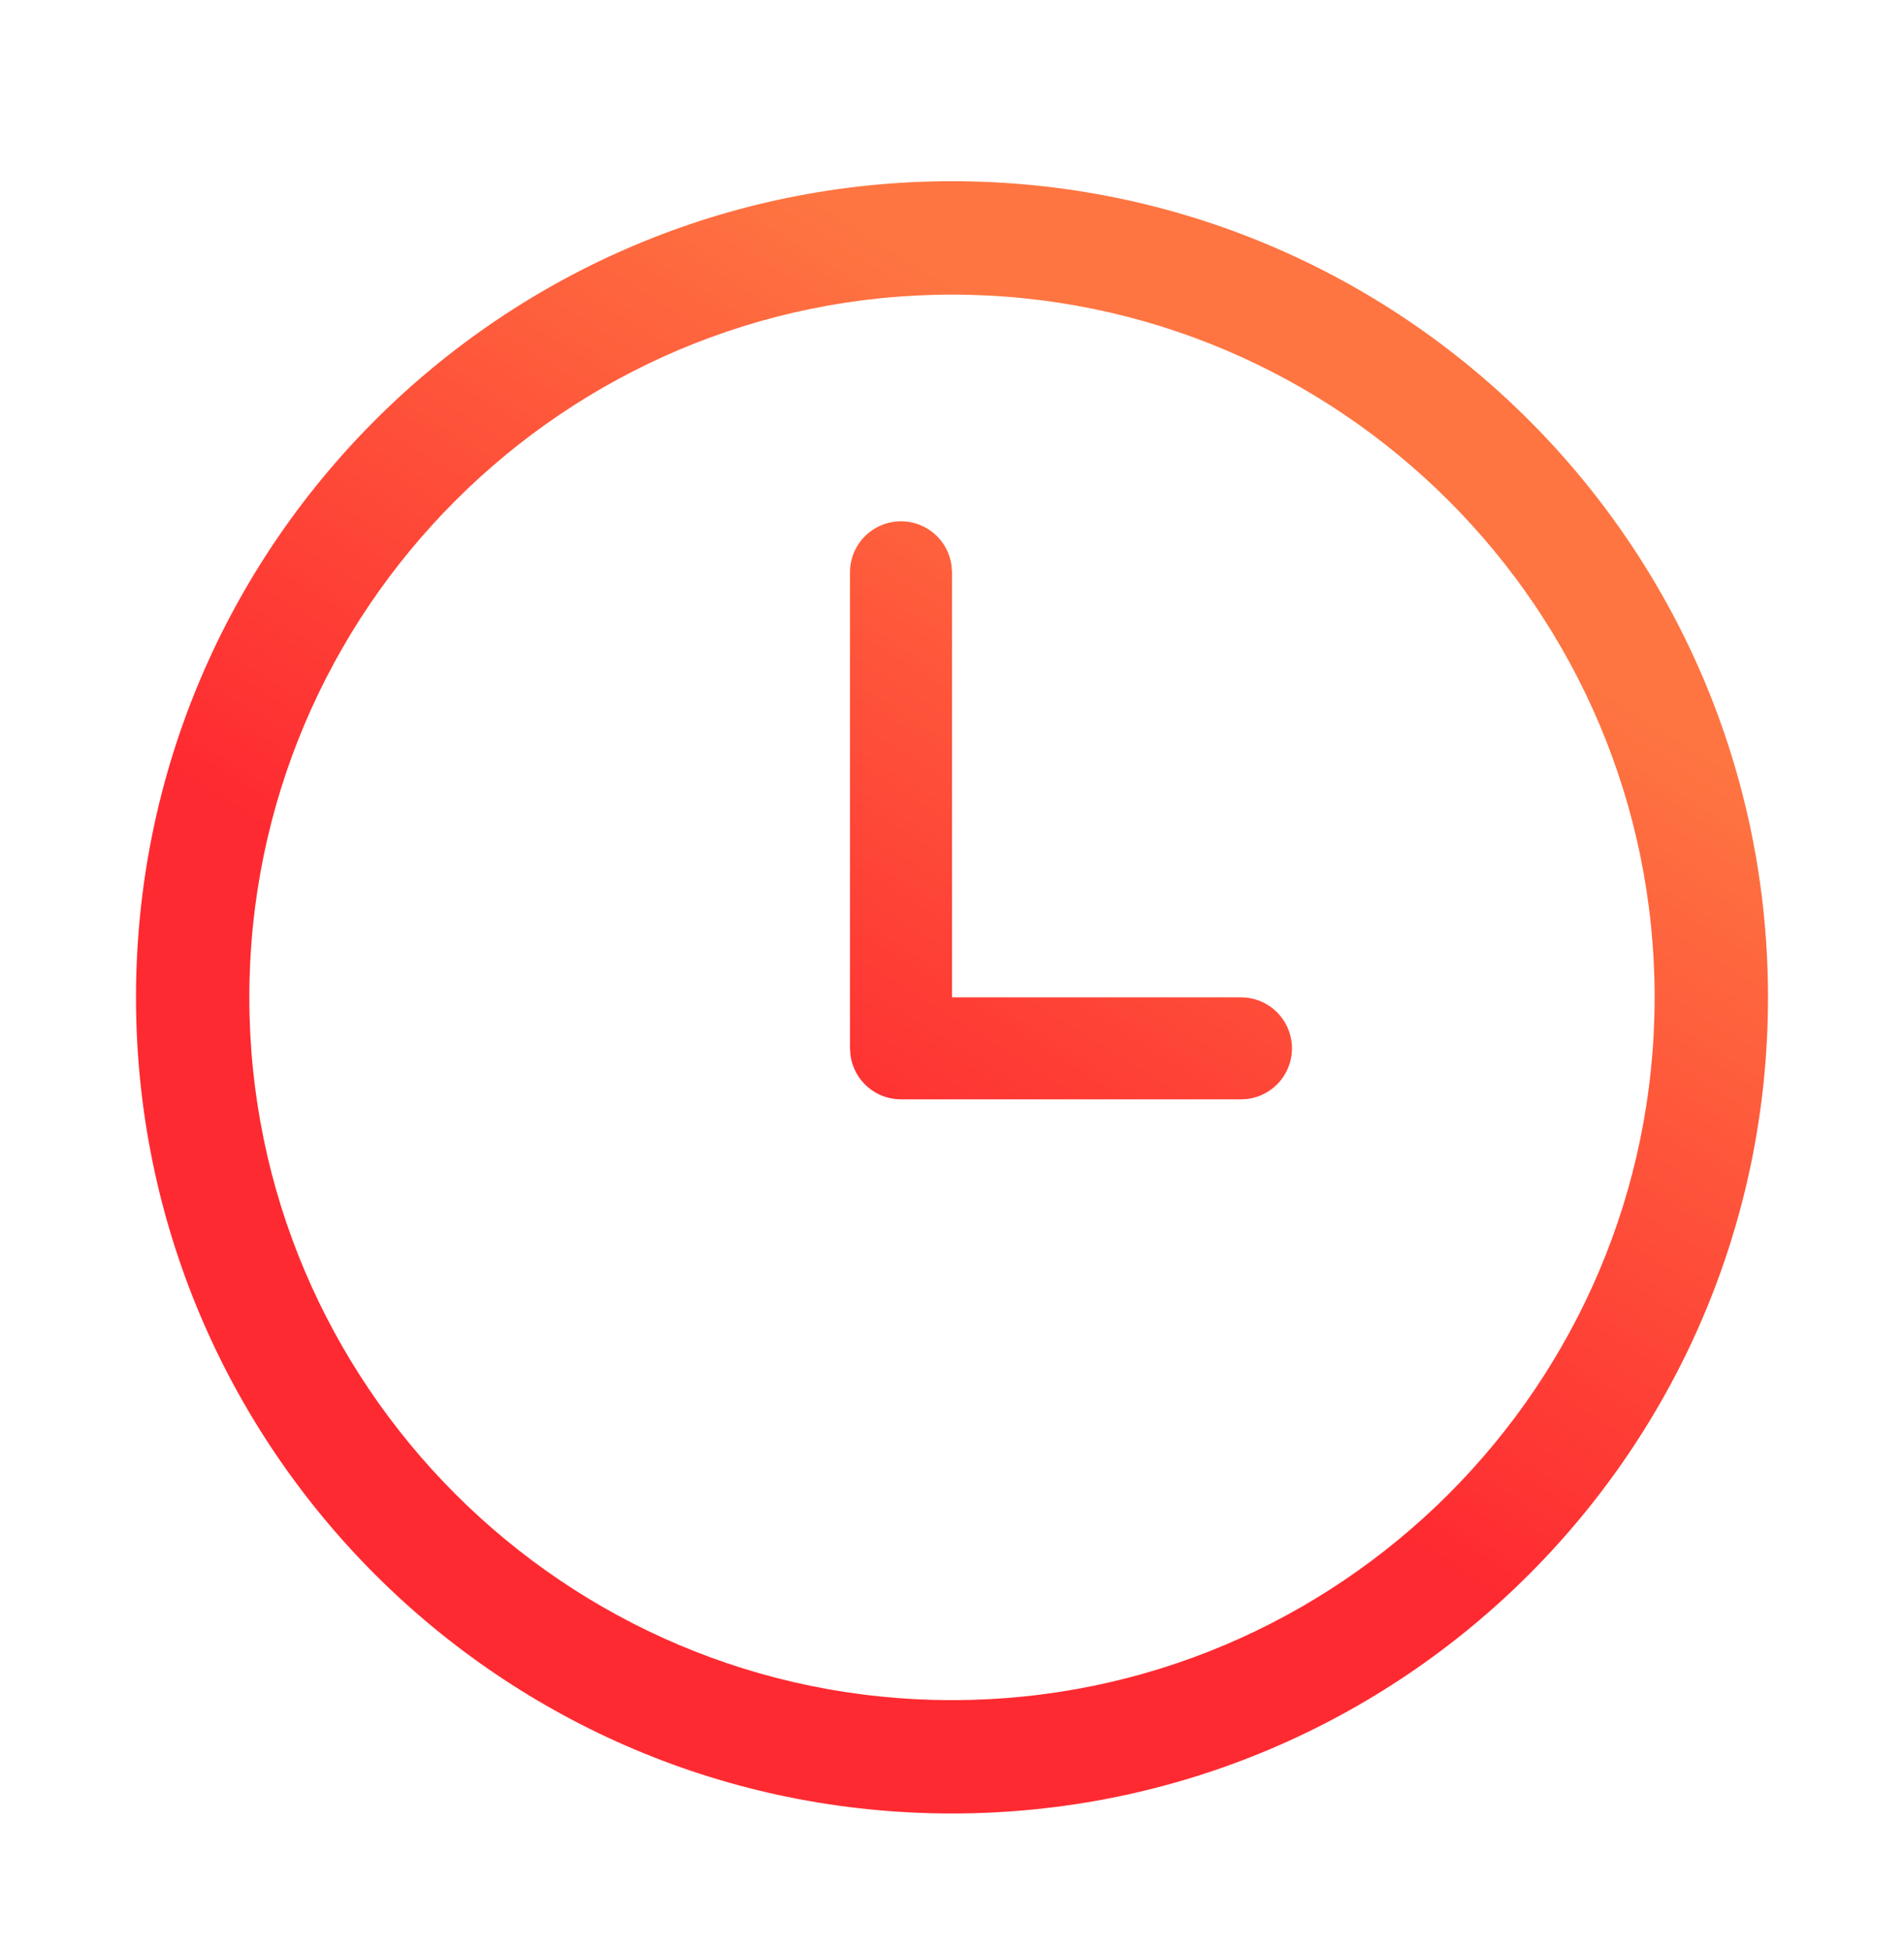 <svg xmlns="http://www.w3.org/2000/svg" width="42" height="43" viewBox="0 0 42 43" fill="none"><path d="M21 3.997C30.941 3.997 39 12.057 39 21.997C39 31.938 30.941 39.997 21 39.997C11.059 39.997 3 31.938 3 21.997C3 12.057 11.059 3.997 21 3.997ZM21 6.498C12.453 6.498 5.5 13.45 5.5 21.997C5.5 30.544 12.453 37.497 21 37.497C29.547 37.497 36.499 30.544 36.499 21.997C36.499 13.45 29.547 6.498 21 6.498ZM19.875 11.497C20.147 11.497 20.41 11.595 20.614 11.774C20.819 11.953 20.953 12.2 20.989 12.469L21 12.622V21.997H27.375C27.66 21.997 27.934 22.105 28.143 22.3C28.351 22.495 28.478 22.761 28.497 23.045C28.517 23.33 28.427 23.611 28.247 23.832C28.067 24.053 27.81 24.198 27.528 24.237L27.375 24.247H19.875C19.603 24.247 19.34 24.149 19.136 23.97C18.931 23.791 18.797 23.544 18.761 23.275L18.75 23.122V12.622C18.75 12.324 18.869 12.038 19.079 11.827C19.291 11.616 19.577 11.497 19.875 11.497V11.497Z" fill="url(#paint0_linear_1001_5041)"></path><defs><linearGradient id="paint0_linear_1001_5041" x1="28.265" y1="10.751" x2="-7.339" y2="67.913" gradientUnits="userSpaceOnUse"><stop stop-color="#FE7541"></stop><stop offset="0.271" stop-color="#FE2A31"></stop><stop offset="0.547" stop-color="#FE2A31"></stop><stop offset="1" stop-color="#FE0E2B"></stop><stop offset="1" stop-color="#341F22"></stop></linearGradient></defs></svg>